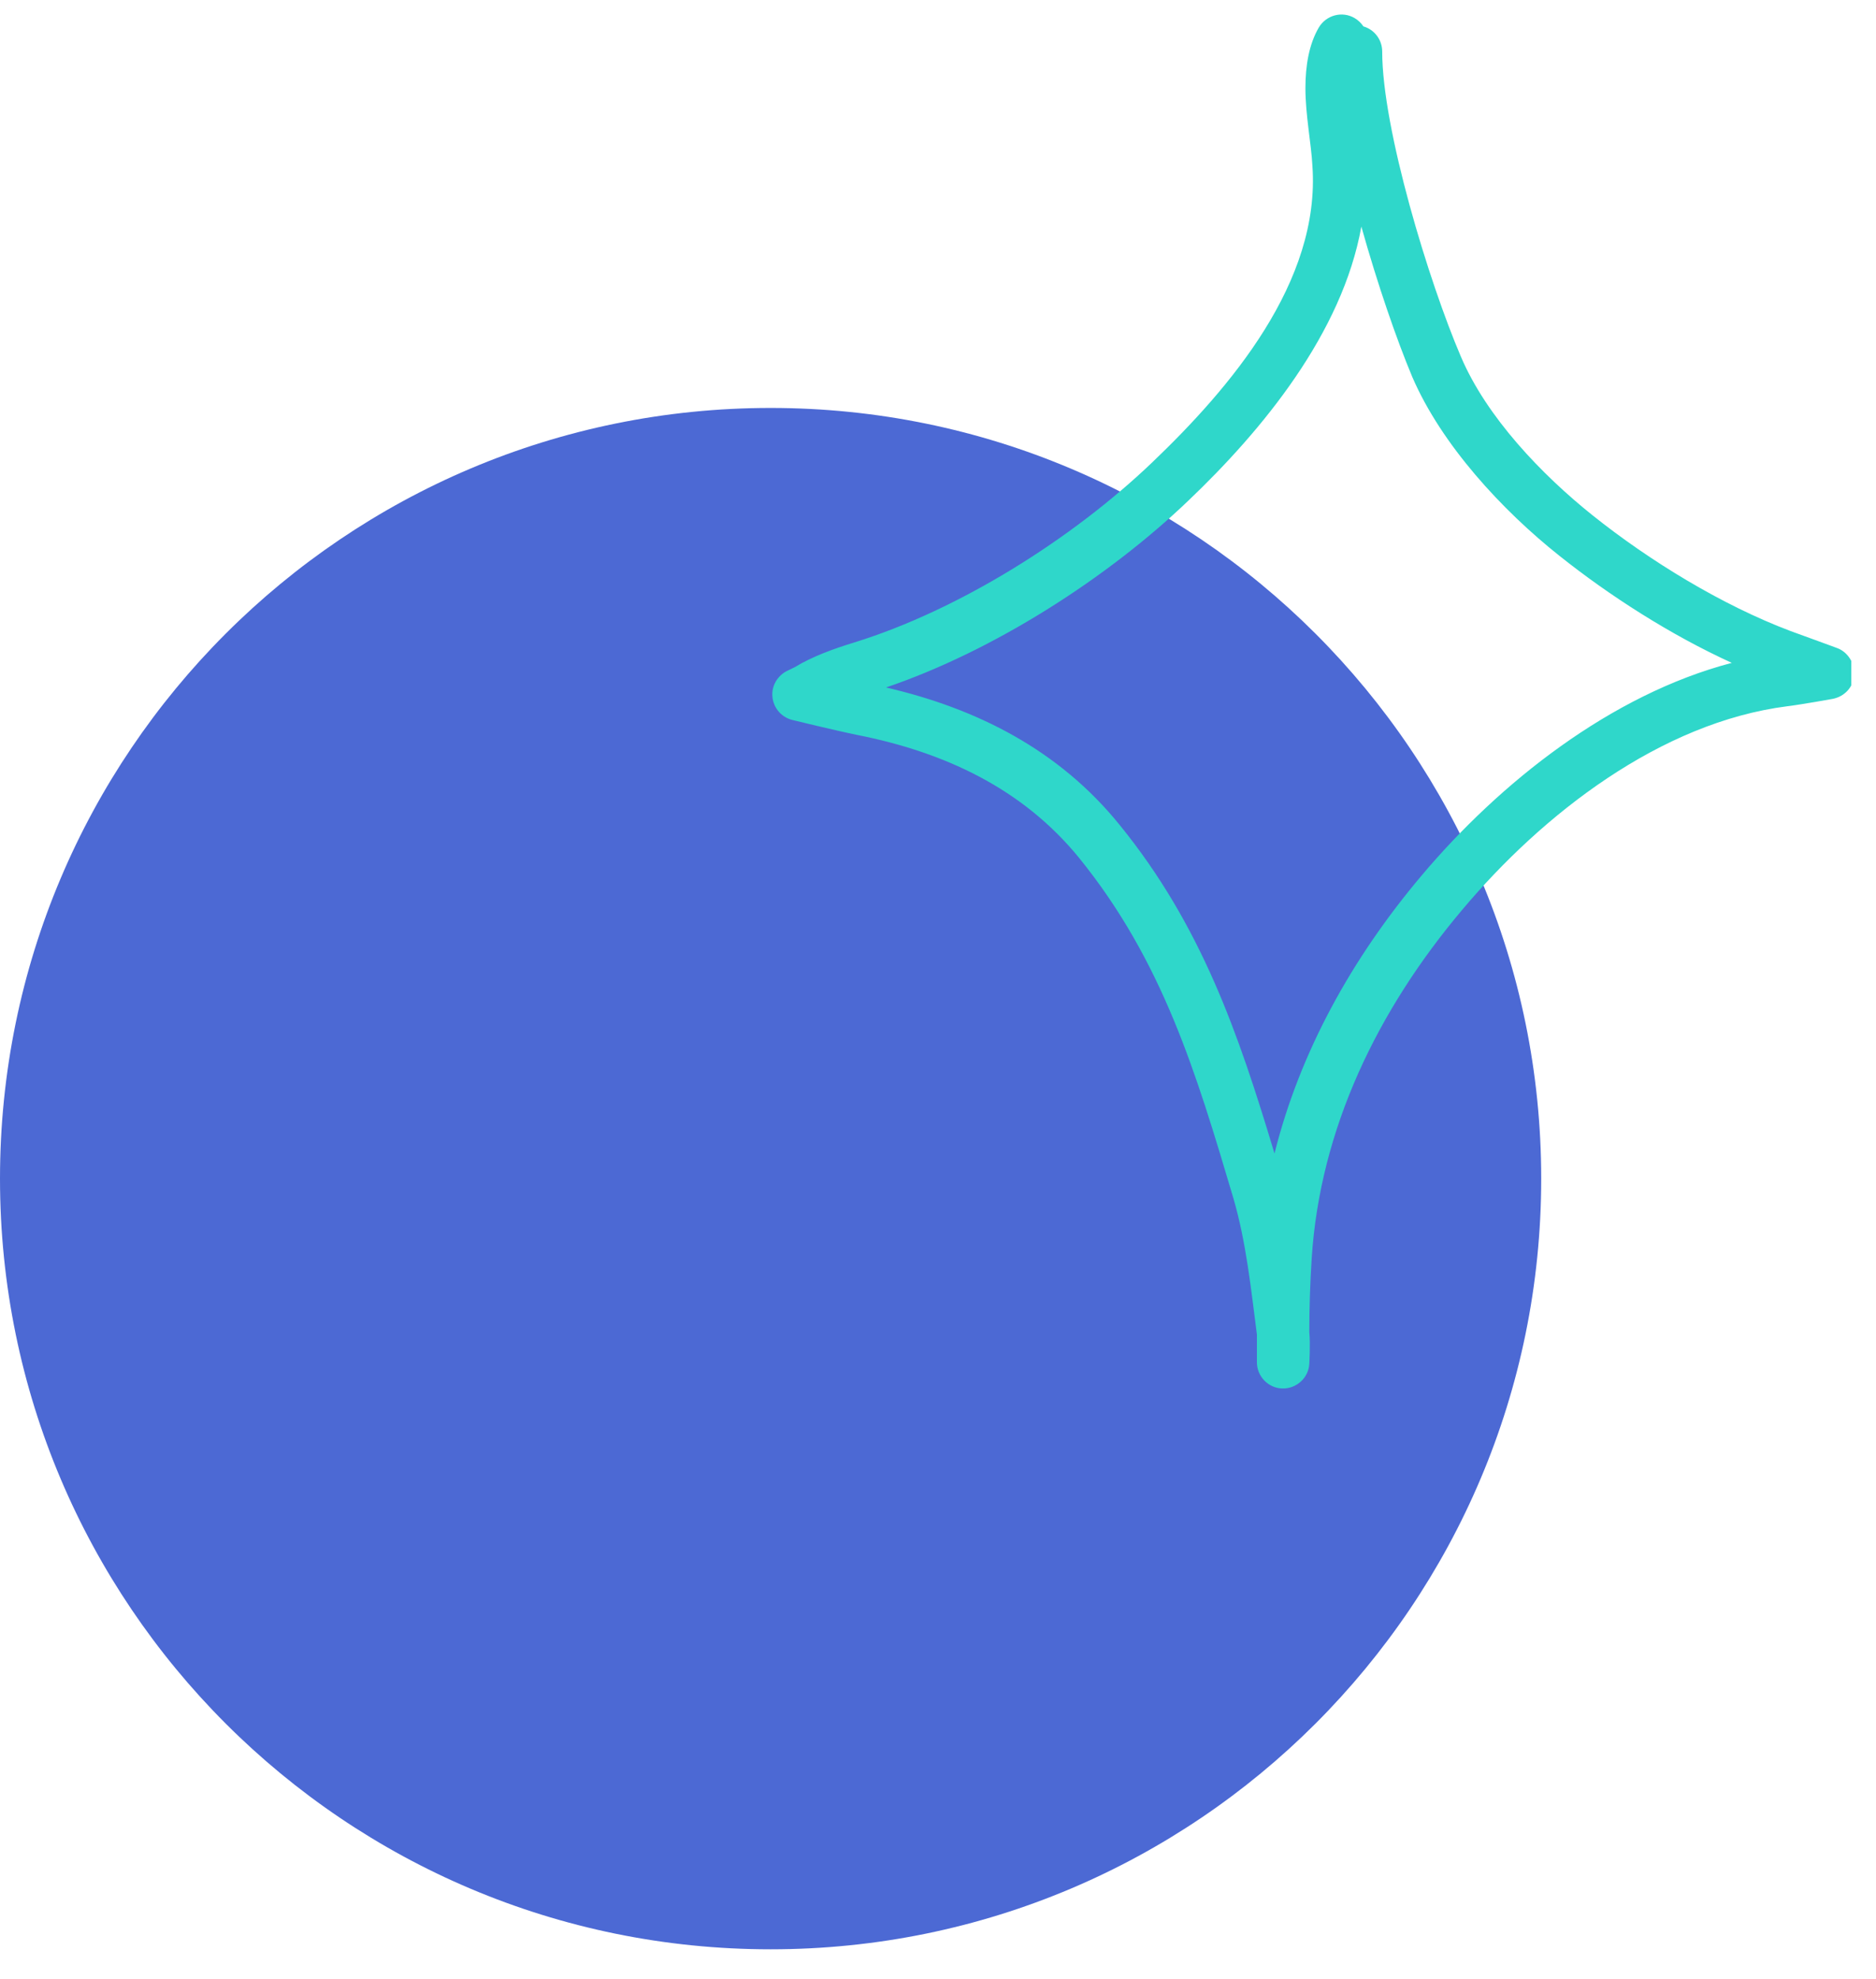 <svg xmlns="http://www.w3.org/2000/svg" xmlns:xlink="http://www.w3.org/1999/xlink" width="91" zoomAndPan="magnify" viewBox="0 0 68.25 72" height="96" preserveAspectRatio="xMidYMid meet"><defs><clipPath id="343979a68b"><path d="M 0 14.84 L 56.07 14.84 L 56.07 70.91 L 0 70.91 Z M 0 14.84 " clip-rule="nonzero"></path></clipPath><clipPath id="4ec5ede238"><path d="M 28.035 14.84 C 12.551 14.84 0 27.391 0 42.875 C 0 58.359 12.551 70.91 28.035 70.91 C 43.52 70.91 56.07 58.359 56.07 42.875 C 56.07 27.391 43.52 14.84 28.035 14.84 Z M 28.035 14.84 " clip-rule="nonzero"></path></clipPath><clipPath id="eafd39a3f1"><path d="M 0 0.84 L 56.07 0.84 L 56.07 56.91 L 0 56.91 Z M 0 0.84 " clip-rule="nonzero"></path></clipPath><clipPath id="3a1fe66cb9"><path d="M 28.035 0.84 C 12.551 0.84 0 13.391 0 28.875 C 0 44.359 12.551 56.91 28.035 56.91 C 43.52 56.91 56.07 44.359 56.07 28.875 C 56.07 13.391 43.52 0.84 28.035 0.84 Z M 28.035 0.84 " clip-rule="nonzero"></path></clipPath><clipPath id="1f530bc2f0"><rect x="0" width="57" y="0" height="57"></rect></clipPath><clipPath id="ea0f8f8055"><path d="M 28.035 0.391 L 67.352 0.391 L 67.352 50.836 L 28.035 50.836 Z M 28.035 0.391 " clip-rule="nonzero"></path></clipPath></defs><g clip-path="url(#343979a68b)"><g clip-path="url(#4ec5ede238)"><g transform="matrix(1, 0, 0, 1, 0, 14)"><g clip-path="url(#1f530bc2f0)"><g clip-path="url(#eafd39a3f1)"><g clip-path="url(#3a1fe66cb9)"><path fill="#4c69d4" d="M 0 0.84 L 56.07 0.84 L 56.07 56.91 L 0 56.91 Z M 0 0.84 " fill-opacity="1" fill-rule="nonzero"></path></g></g></g></g></g></g><g clip-path="url(#ea0f8f8055)"><path fill="#2fd7ca" d="M 66.824 23.57 C 66.824 23.57 65.699 23.156 65.145 22.957 C 62.648 22.016 60.016 20.406 57.934 18.742 C 56.098 17.273 54.086 15.18 53.148 12.973 C 51.992 10.277 50.285 4.695 50.285 1.871 C 50.285 1.445 50 1.074 49.602 0.961 C 49.527 0.848 49.414 0.734 49.285 0.66 C 48.832 0.391 48.246 0.547 47.977 1.004 C 47.621 1.617 47.492 2.387 47.492 3.211 C 47.492 4.18 47.707 5.25 47.746 6.031 C 48.047 10.25 44.758 14.109 41.906 16.832 C 39.016 19.594 34.898 22.188 31.078 23.371 C 30.34 23.598 29.57 23.871 28.914 24.27 C 28.828 24.312 28.656 24.395 28.656 24.395 C 28.289 24.566 28.059 24.953 28.102 25.352 C 28.145 25.766 28.43 26.09 28.828 26.191 C 28.828 26.191 30.395 26.574 31.18 26.734 C 34.344 27.359 37.191 28.672 39.258 31.207 C 42.305 34.969 43.516 39.027 44.871 43.586 C 45.34 45.195 45.512 46.891 45.727 48.543 L 45.727 49.555 C 45.727 50.066 46.137 50.496 46.652 50.508 C 47.164 50.523 47.605 50.125 47.633 49.613 C 47.633 49.613 47.676 48.887 47.633 48.457 C 47.633 47.562 47.664 46.676 47.719 45.793 C 48.02 41.051 50.129 36.734 53.191 33.102 C 56.125 29.609 60.414 26.277 65.027 25.691 C 65.586 25.621 66.68 25.422 66.68 25.422 C 67.109 25.336 67.422 24.996 67.465 24.555 C 67.48 24.125 67.223 23.711 66.824 23.57 Z M 51.707 31.863 C 49.188 34.852 47.293 38.258 46.367 41.961 C 45.055 37.59 43.703 33.656 40.723 29.996 C 38.531 27.289 35.555 25.777 32.234 25.008 C 36.137 23.684 40.281 21.035 43.23 18.215 C 45.926 15.648 48.832 12.117 49.527 8.242 C 50.113 10.336 50.812 12.359 51.379 13.711 C 52.449 16.191 54.656 18.57 56.738 20.223 C 58.562 21.676 60.785 23.102 63.004 24.113 C 58.605 25.266 54.559 28.473 51.707 31.863 Z M 51.707 31.863 " fill-opacity="1" fill-rule="nonzero"></path></g></svg>